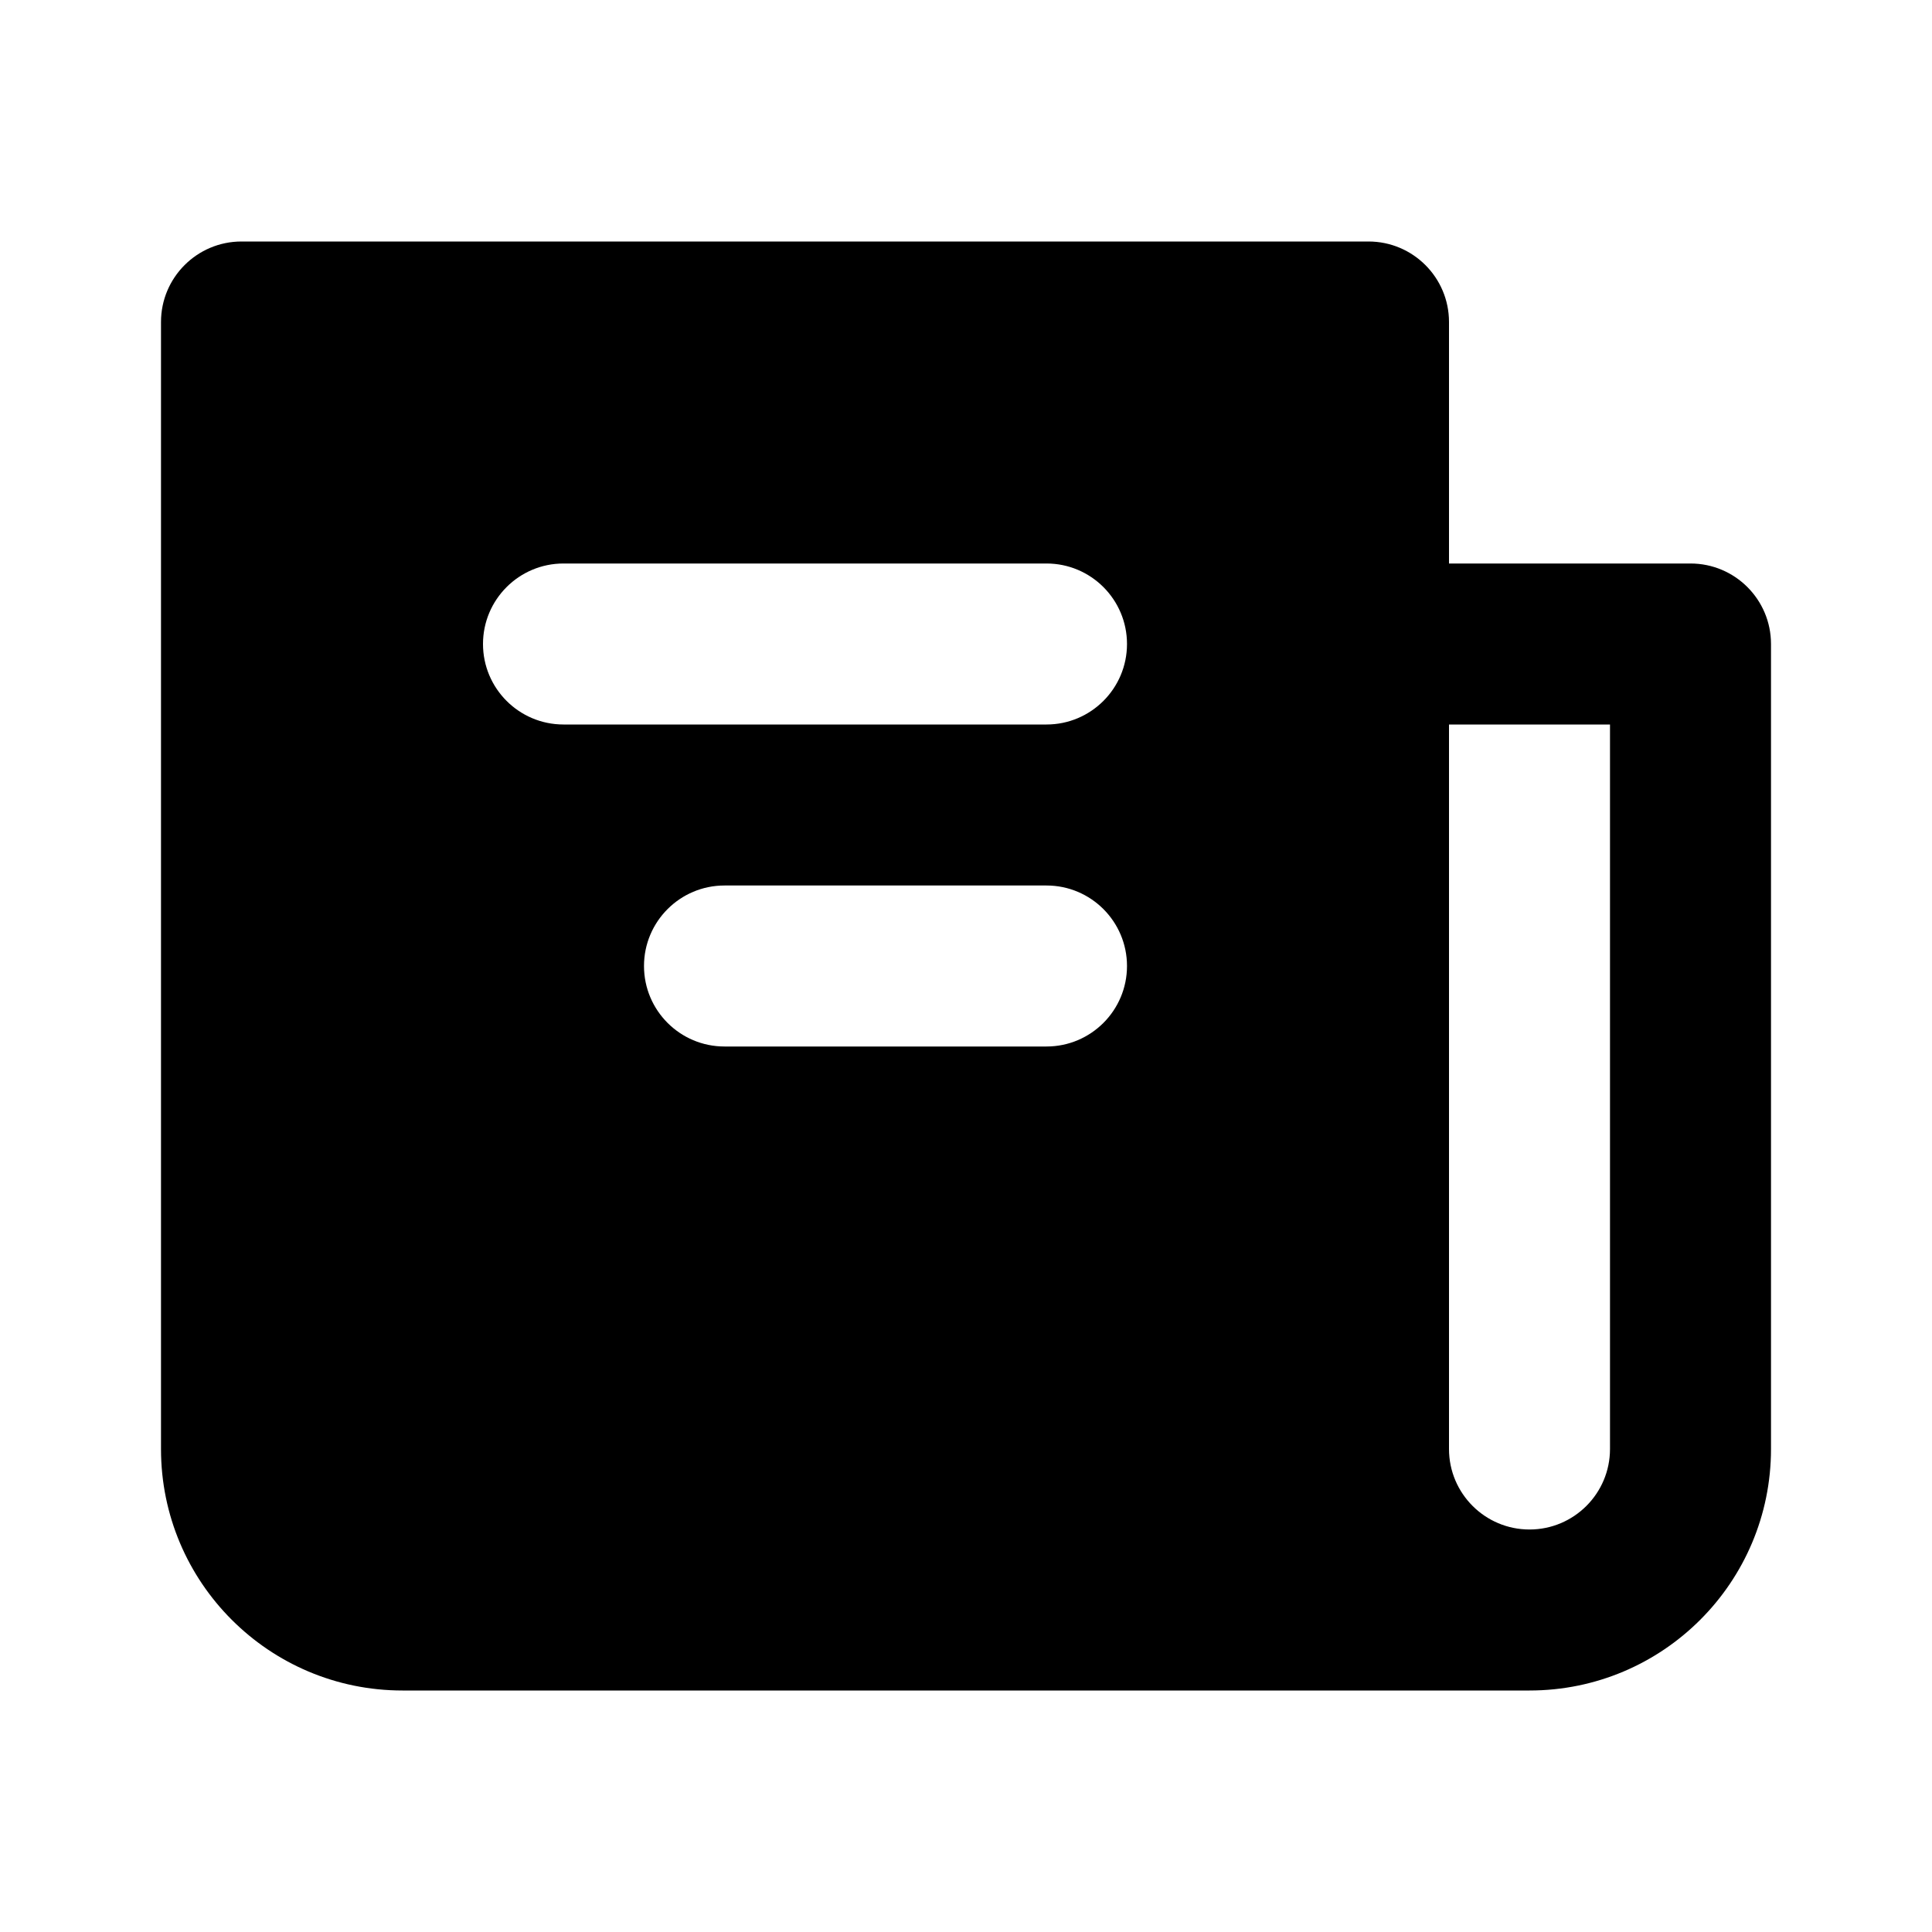 <svg width="24" height="24" viewBox="0 0 24 24" fill="none" xmlns="http://www.w3.org/2000/svg">
<g clip-path="url(#clip0_3_10241)">
<path fill-rule="evenodd" clip-rule="evenodd" d="M18 4V7H21C21.552 7 22 7.448 22 8V18C22 19.657 20.657 21 19 21H17H5C3.343 21 2 19.657 2 18V4C2 3.448 2.448 3 3 3H17C17.552 3 18 3.448 18 4ZM20 18C20 18.552 19.552 19 19 19C18.448 19 18 18.552 18 18V9H20V18ZM6 8C6 7.448 6.448 7 7 7H13C13.552 7 14 7.448 14 8C14 8.552 13.552 9 13 9H7C6.448 9 6 8.552 6 8ZM8 12C8 11.448 8.448 11 9 11H13C13.552 11 14 11.448 14 12C14 12.552 13.552 13 13 13H9C8.448 13 8 12.552 8 12Z" fill="black"/>
</g>
<defs>
<clipPath id="clip0_3_10241">
<rect width="24" height="24" fill="white"/>
</clipPath>
</defs>
</svg>
